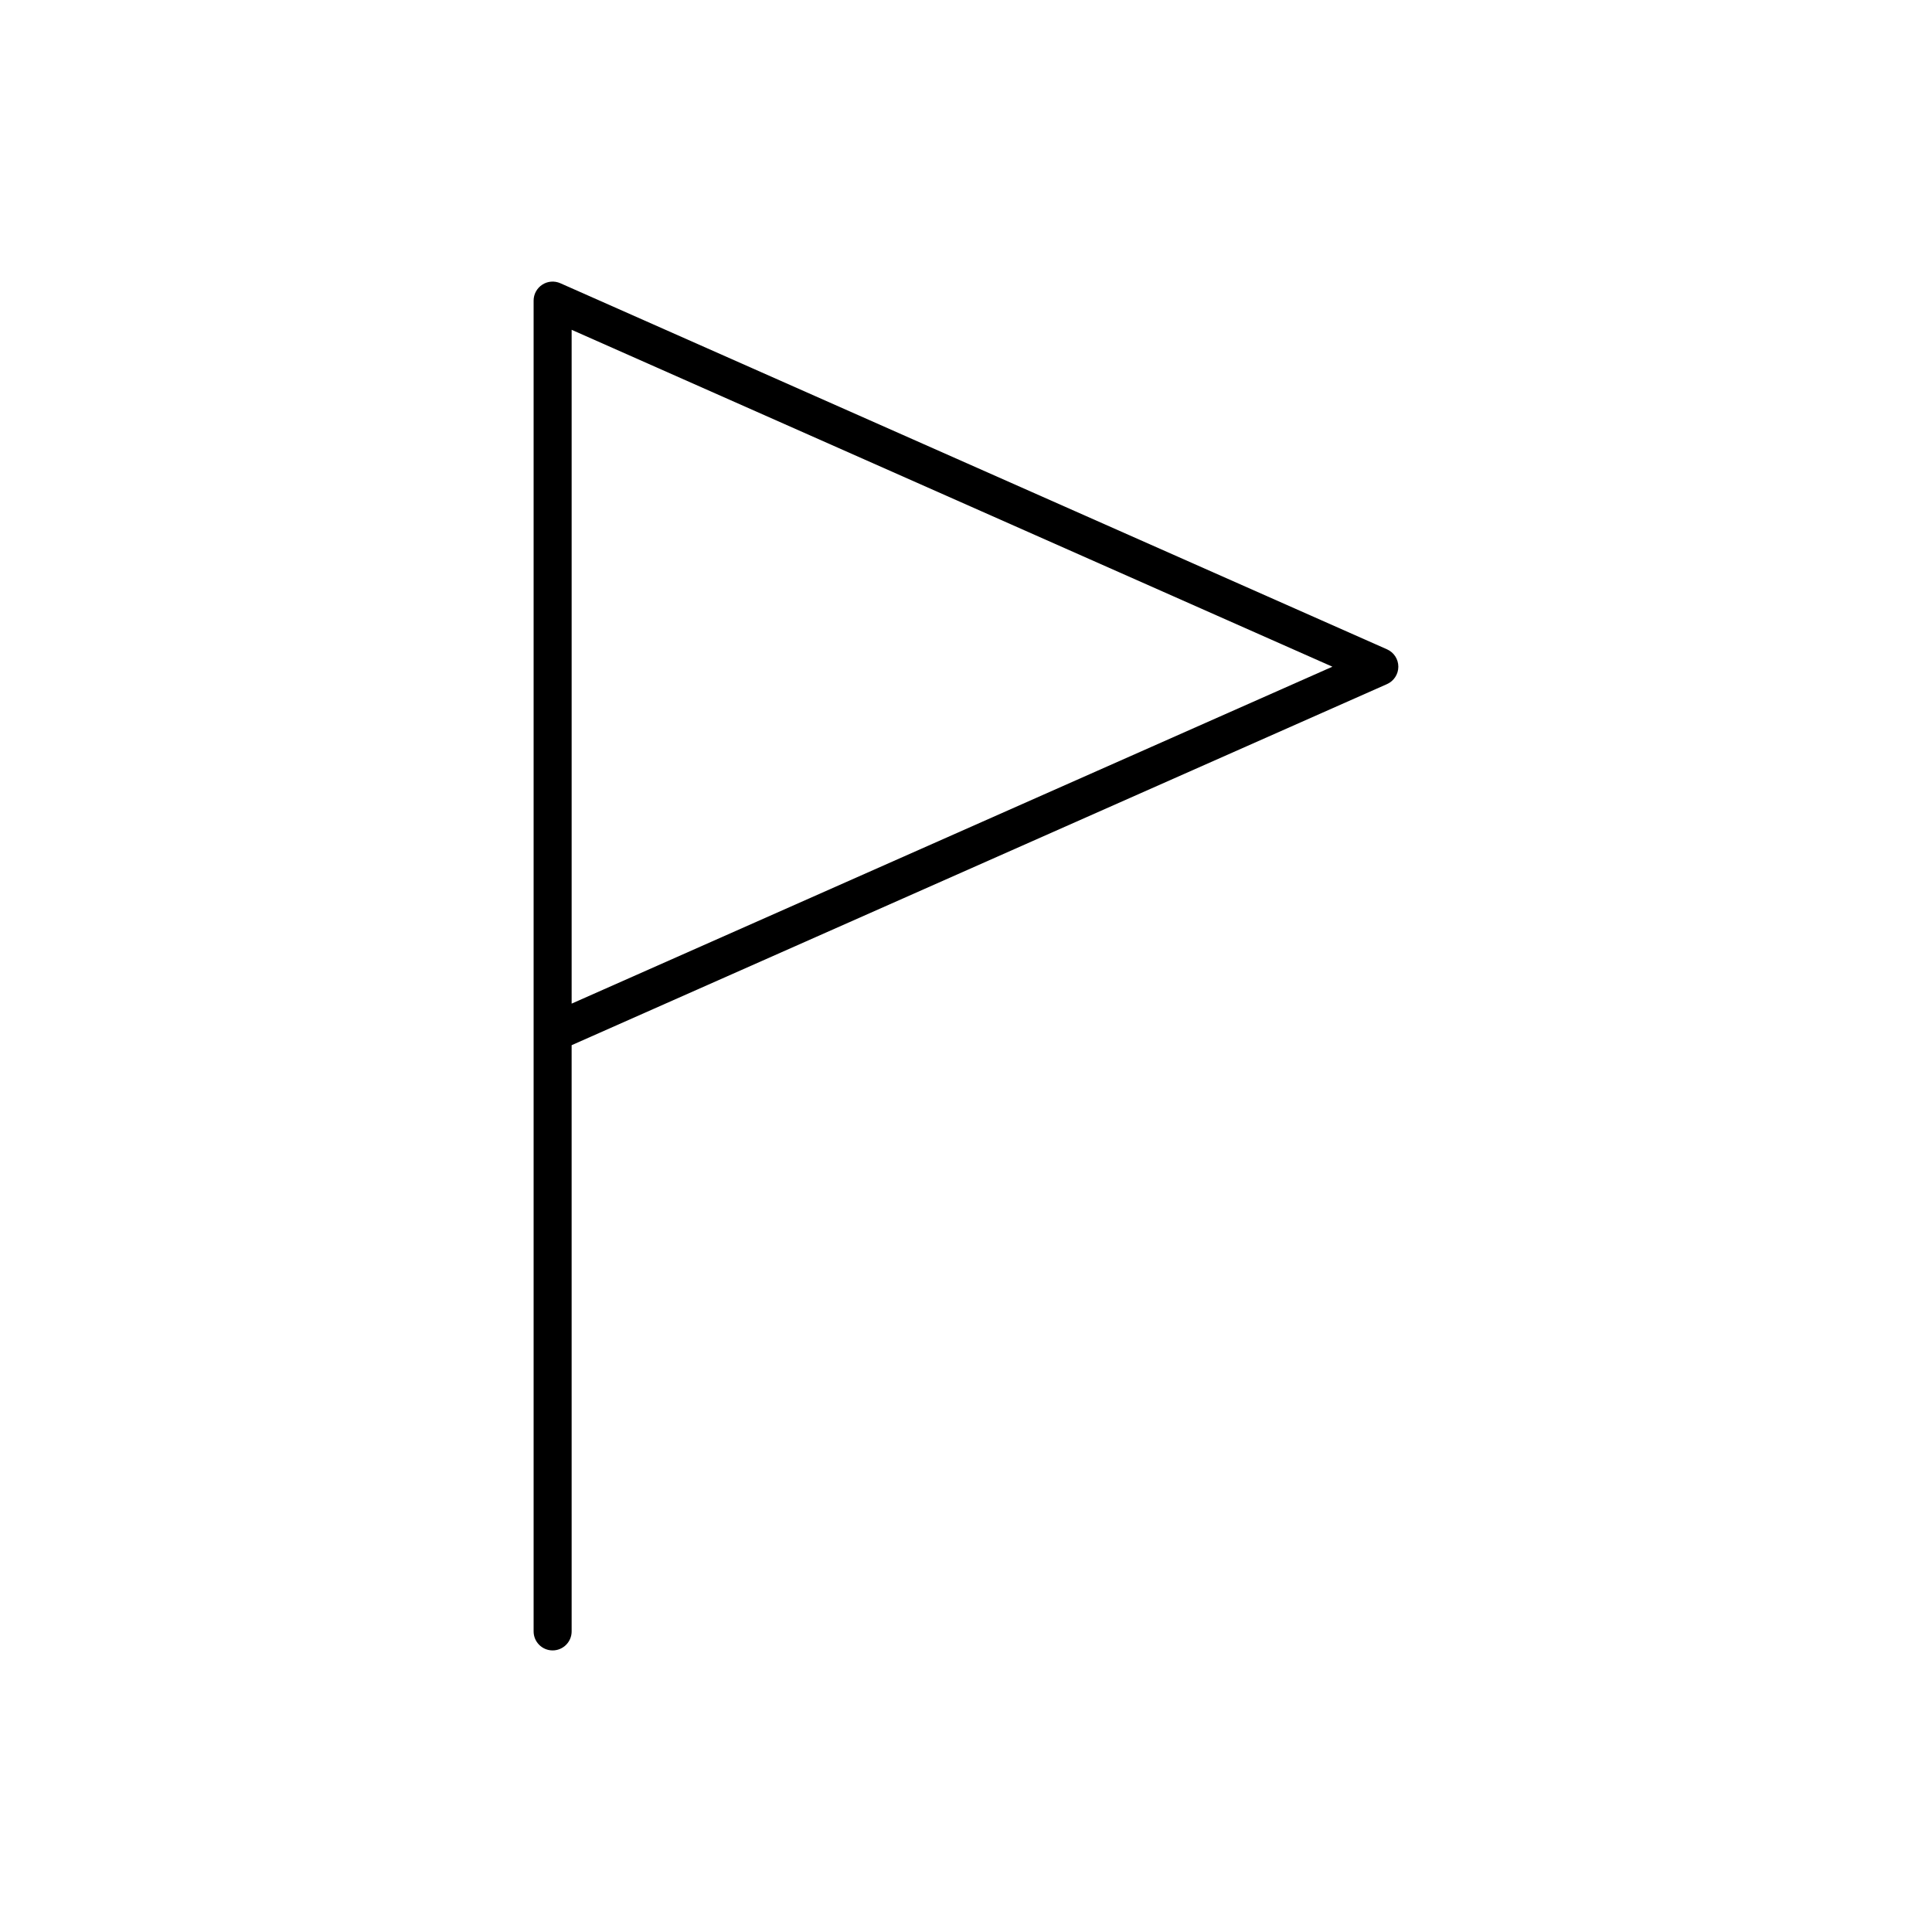 <?xml version="1.0" encoding="UTF-8"?>
<!-- Uploaded to: ICON Repo, www.svgrepo.com, Generator: ICON Repo Mixer Tools -->
<svg fill="#000000" width="800px" height="800px" version="1.1" viewBox="144 144 512 512" xmlns="http://www.w3.org/2000/svg">
 <path d="m511.58 316.08-219.09-97.023c-1.559-0.684-3.359-0.551-4.785 0.387-1.43 0.926-2.293 2.519-2.293 4.223v352.67c0 2.785 2.258 5.039 5.039 5.039s5.039-2.254 5.039-5.039l-0.004-155.35 216.09-95.695c1.82-0.812 2.996-2.613 2.996-4.609s-1.176-3.797-2.996-4.606zm-216.09 93.891v-178.57l201.61 89.281z"/>
</svg>